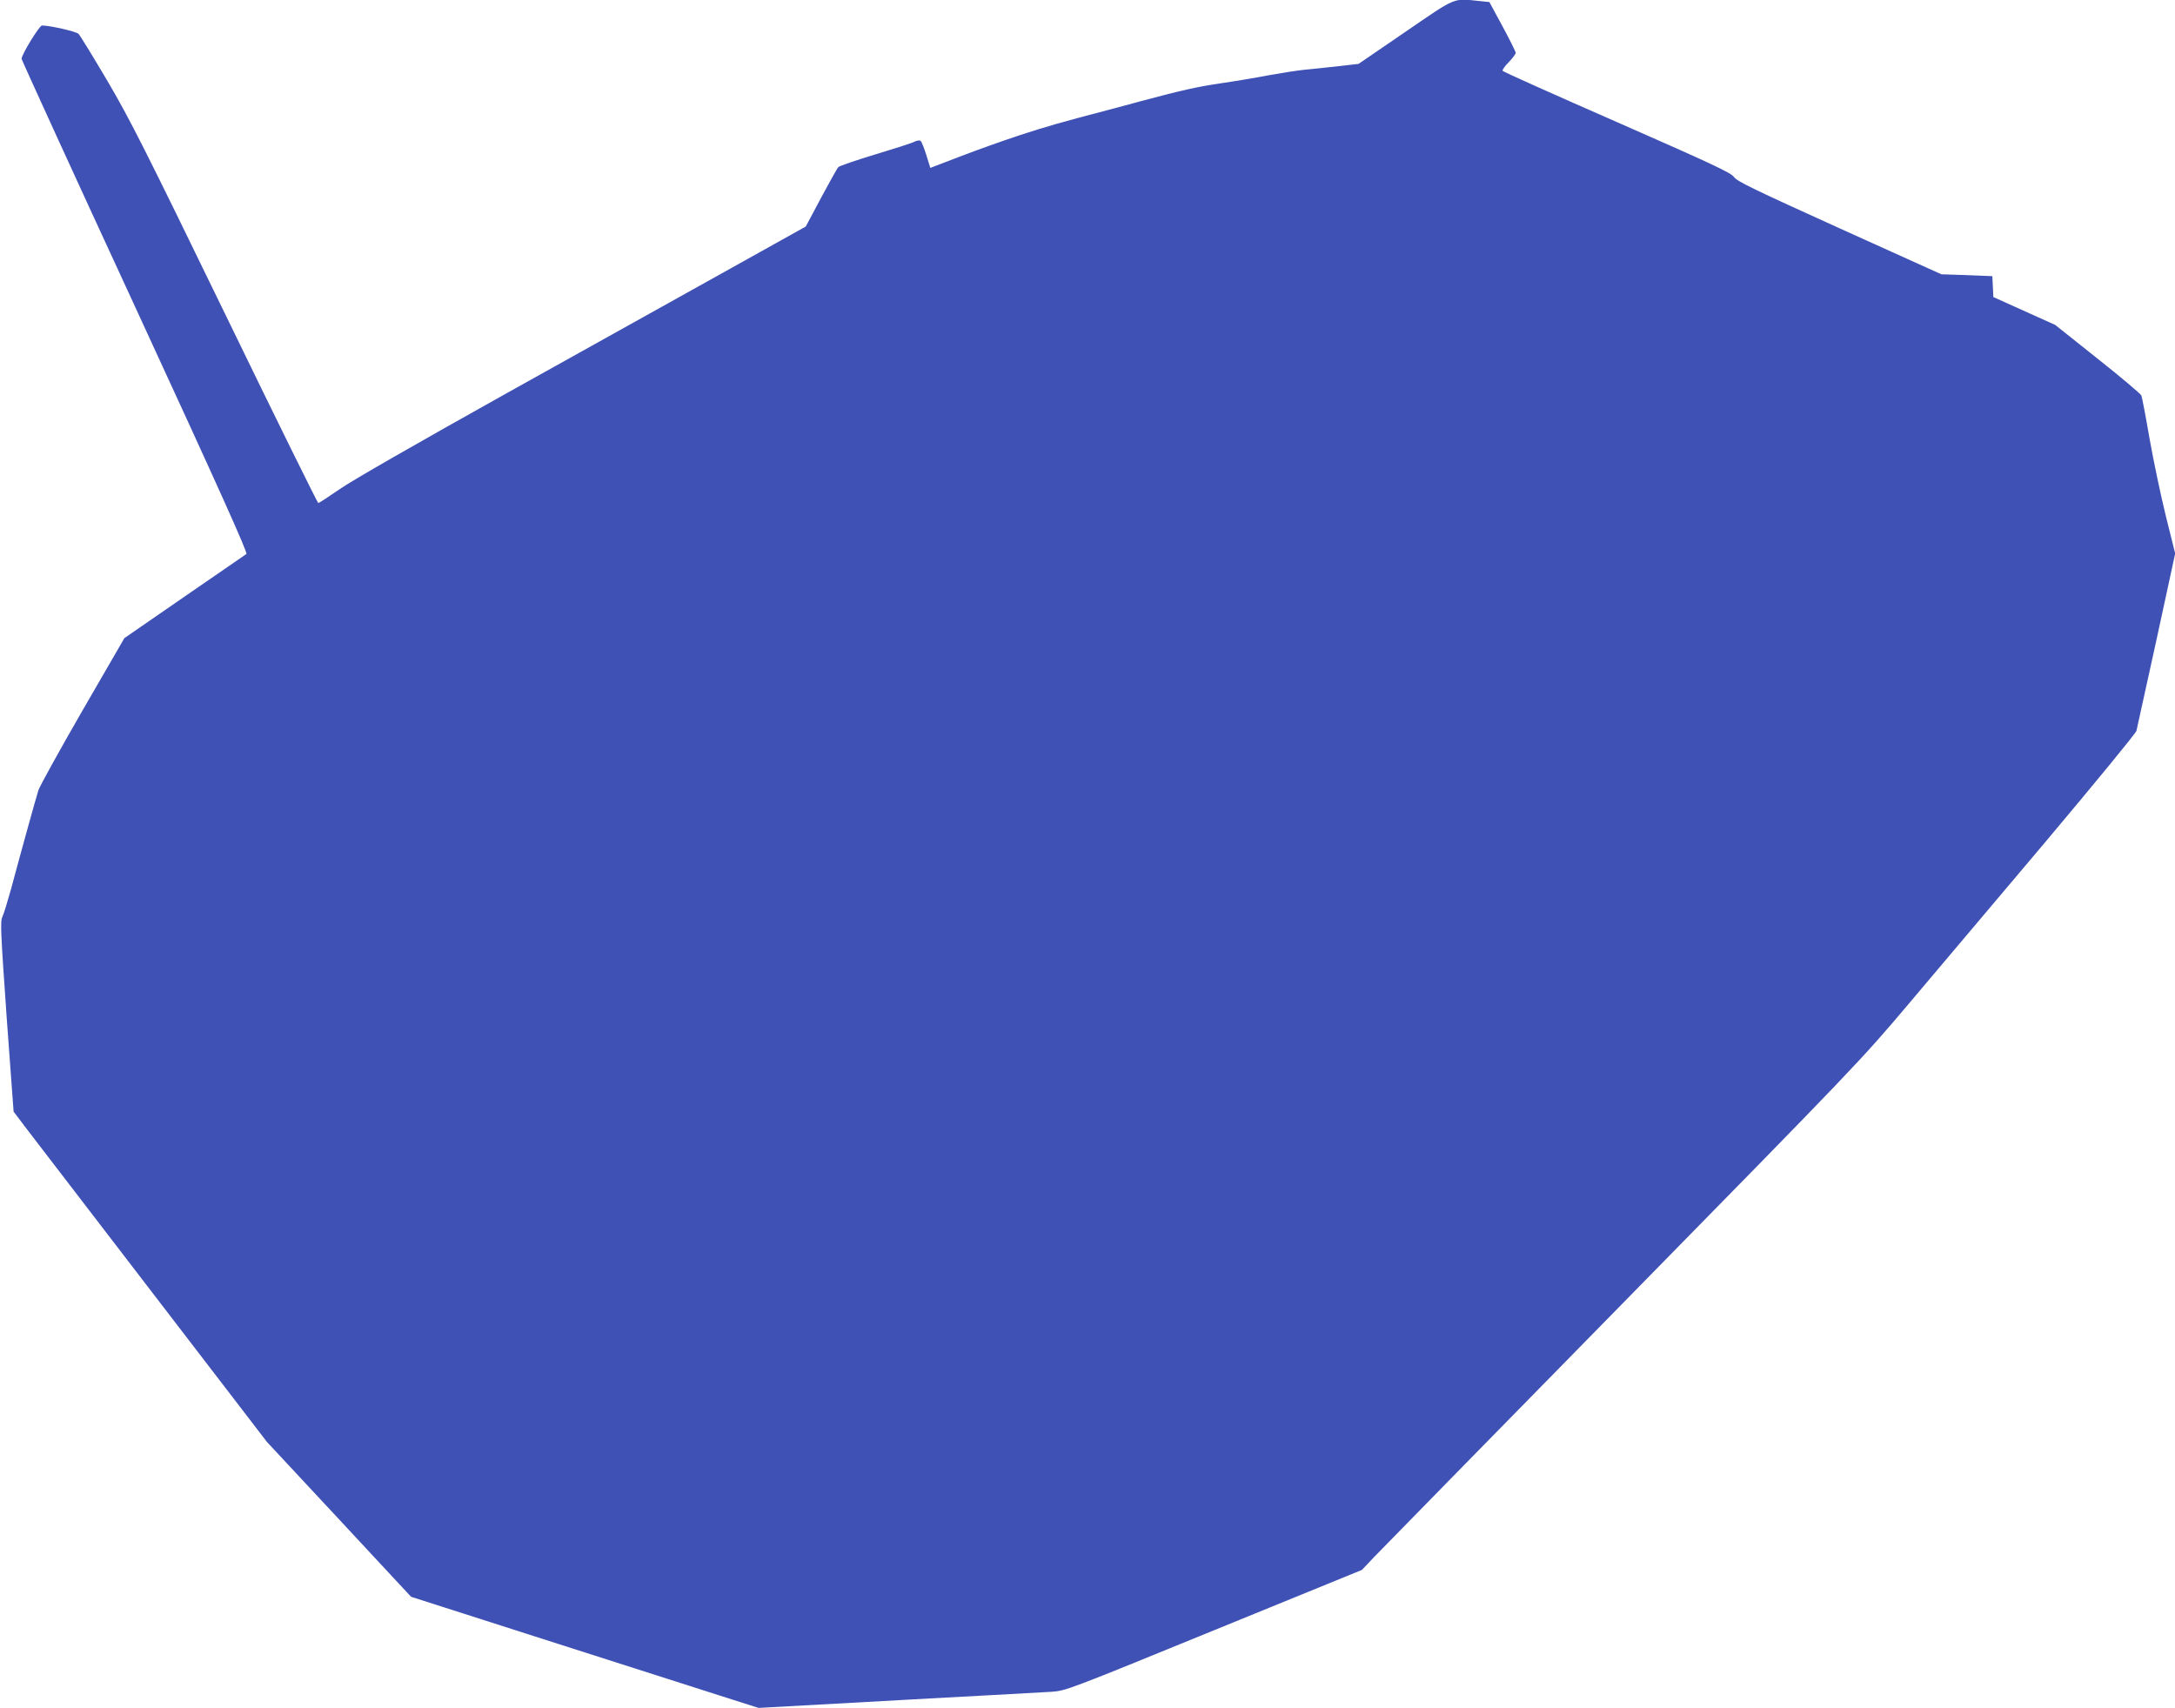 <?xml version="1.0" standalone="no"?>
<!DOCTYPE svg PUBLIC "-//W3C//DTD SVG 20010904//EN"
 "http://www.w3.org/TR/2001/REC-SVG-20010904/DTD/svg10.dtd">
<svg version="1.0" xmlns="http://www.w3.org/2000/svg"
 width="1280pt" height="1005pt" viewBox="0 0 1280 1005"
 preserveAspectRatio="xMidYMid meet">
<g transform="translate(0,1005) scale(0.1,-0.1)"
fill="#3f51b5" stroke="none">
<path d="M8270 9862 l-275 -188 -115 -13 c-63 -7 -153 -17 -200 -21 -47 -5
-143 -20 -215 -33 -71 -14 -197 -35 -280 -47 -140 -21 -219 -38 -470 -105 -55
-15 -147 -40 -205 -55 -274 -72 -357 -96 -510 -146 -91 -30 -246 -85 -345
-123 l-180 -69 -24 77 c-13 42 -28 79 -34 83 -6 3 -22 1 -36 -6 -14 -8 -118
-41 -231 -75 -113 -34 -210 -68 -216 -74 -7 -7 -52 -88 -102 -181 l-90 -169
-443 -247 c-244 -136 -835 -465 -1314 -732 -528 -295 -916 -517 -987 -567 -64
-44 -120 -81 -125 -81 -4 0 -251 500 -548 1112 -470 967 -560 1146 -693 1372
-85 144 -161 268 -170 277 -15 14 -168 49 -215 49 -15 0 -120 -171 -120 -196
0 -6 300 -663 668 -1459 503 -1090 664 -1449 655 -1455 -8 -5 -172 -118 -366
-252 l-352 -243 -246 -425 c-135 -234 -252 -446 -260 -470 -14 -45 -95 -335
-162 -585 -20 -71 -42 -144 -50 -160 -13 -27 -10 -88 25 -588 l41 -558 61 -81
c34 -44 370 -482 746 -972 l684 -891 424 -455 424 -456 868 -278 c477 -153
938 -300 1023 -327 l154 -49 546 30 c300 17 669 37 820 45 151 8 313 17 360
20 83 6 101 13 955 362 l870 355 70 74 c39 40 698 714 1466 1496 1368 1394
1402 1430 1675 1753 154 182 518 613 809 958 298 354 533 641 538 656 4 16 57
257 118 536 l110 508 -55 221 c-30 121 -73 327 -96 456 -22 129 -44 243 -48
253 -4 9 -119 107 -257 216 l-250 199 -182 82 -182 82 -3 62 -3 61 -150 6
-150 5 -600 271 c-501 227 -603 276 -620 301 -17 25 -121 74 -688 323 -368
161 -671 297 -674 302 -3 5 13 28 36 51 22 23 41 48 41 55 0 7 -35 77 -77 155
l-78 144 -59 6 c-157 16 -131 27 -436 -182z"/>
</g>
</svg>
